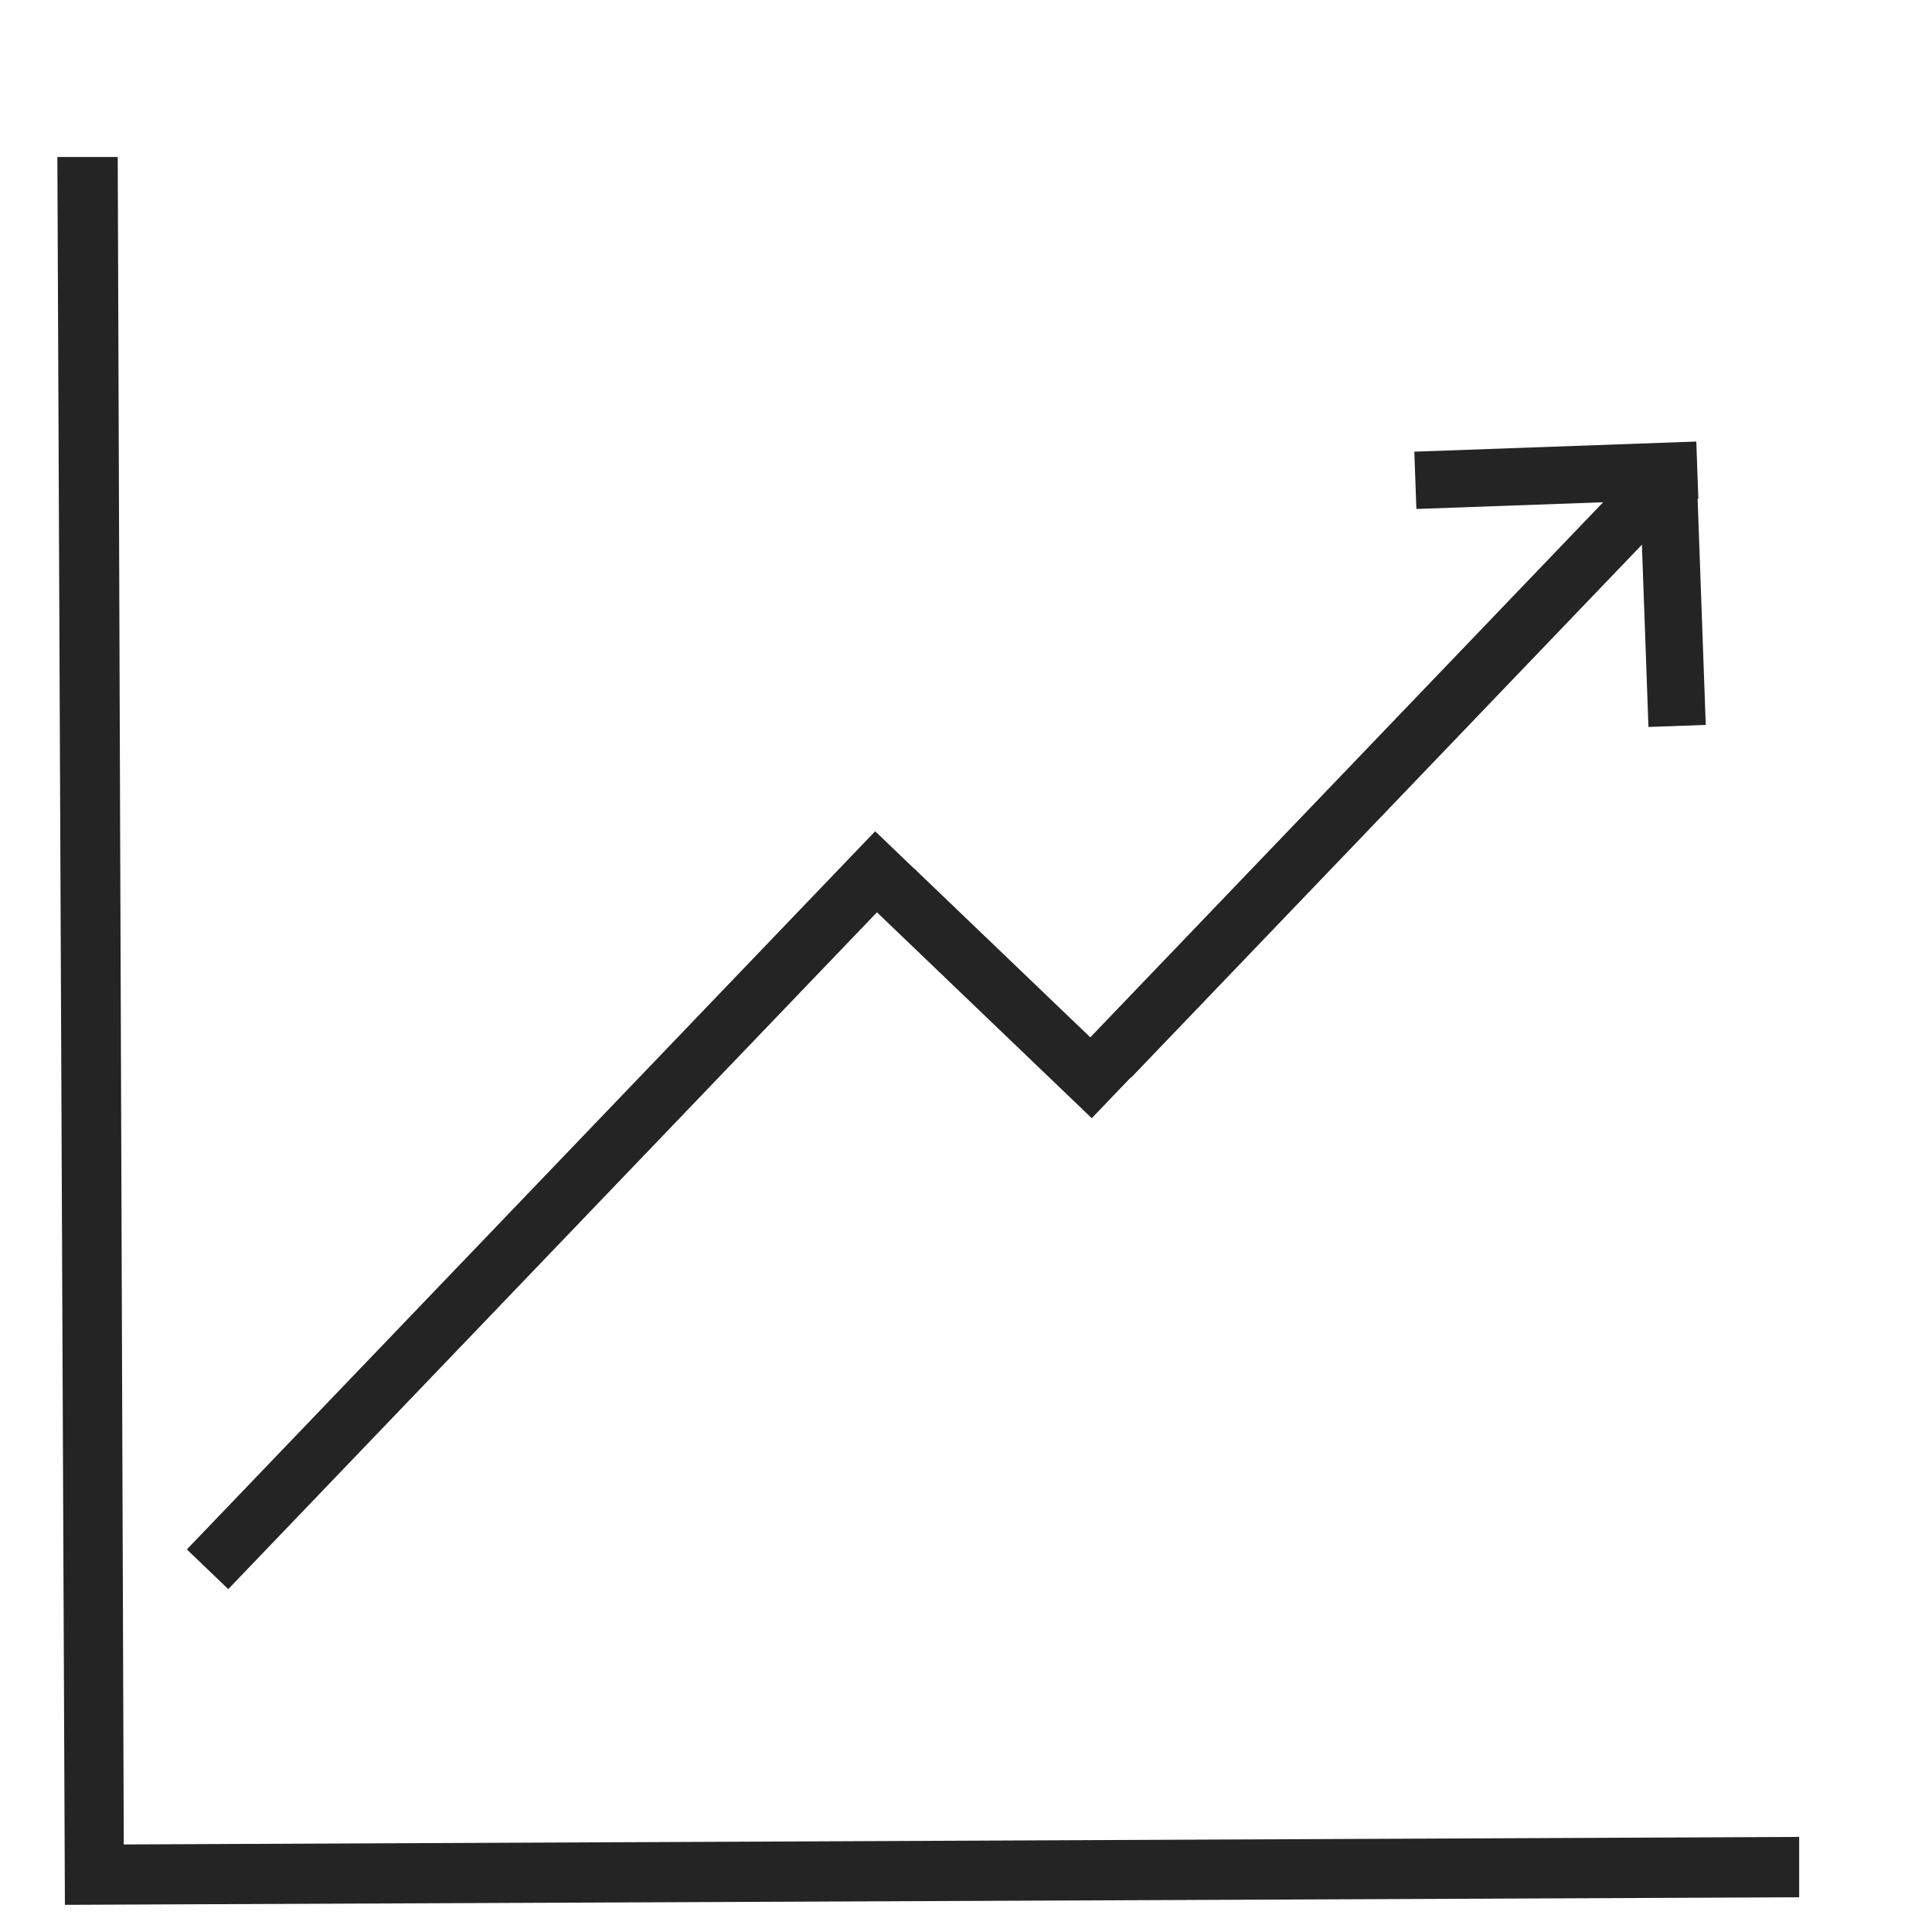 <?xml version="1.0" encoding="UTF-8"?> <svg xmlns="http://www.w3.org/2000/svg" xmlns:xlink="http://www.w3.org/1999/xlink" version="1.1" id="Слой_1" x="0px" y="0px" viewBox="0 0 128 128" style="enable-background:new 0 0 128 128;" xml:space="preserve"> <style type="text/css"> .st0{fill:#242424;} </style> <g> <path class="st0" d="M3.8,10.4l0.5,115.8l114.9-0.5v-4l-111,0.5L7.8,10.4H3.8z"></path> <rect x="3.6" y="78.2" transform="matrix(0.692 -0.722 0.722 0.692 -46.572 51.138)" class="st0" width="65.9" height="3.8"></rect> <rect x="56.6" y="63.9" transform="matrix(0.722 0.692 -0.692 0.722 63.947 -27.735)" class="st0" width="19.9" height="3.8"></rect> <rect x="65.6" y="49.5" transform="matrix(0.692 -0.722 0.722 0.692 -8.931 81.868)" class="st0" width="51.7" height="3.8"></rect> </g> <rect x="93.8" y="29.6" transform="matrix(0.999 -3.592462e-02 3.592462e-02 0.999 -1.067 3.724)" class="st0" width="18.7" height="3.8"></rect> <rect x="101.4" y="36.8" transform="matrix(-3.592462e-02 -0.999 0.999 -3.592462e-02 76.094 150.784)" class="st0" width="18.7" height="3.8"></rect> </svg> 